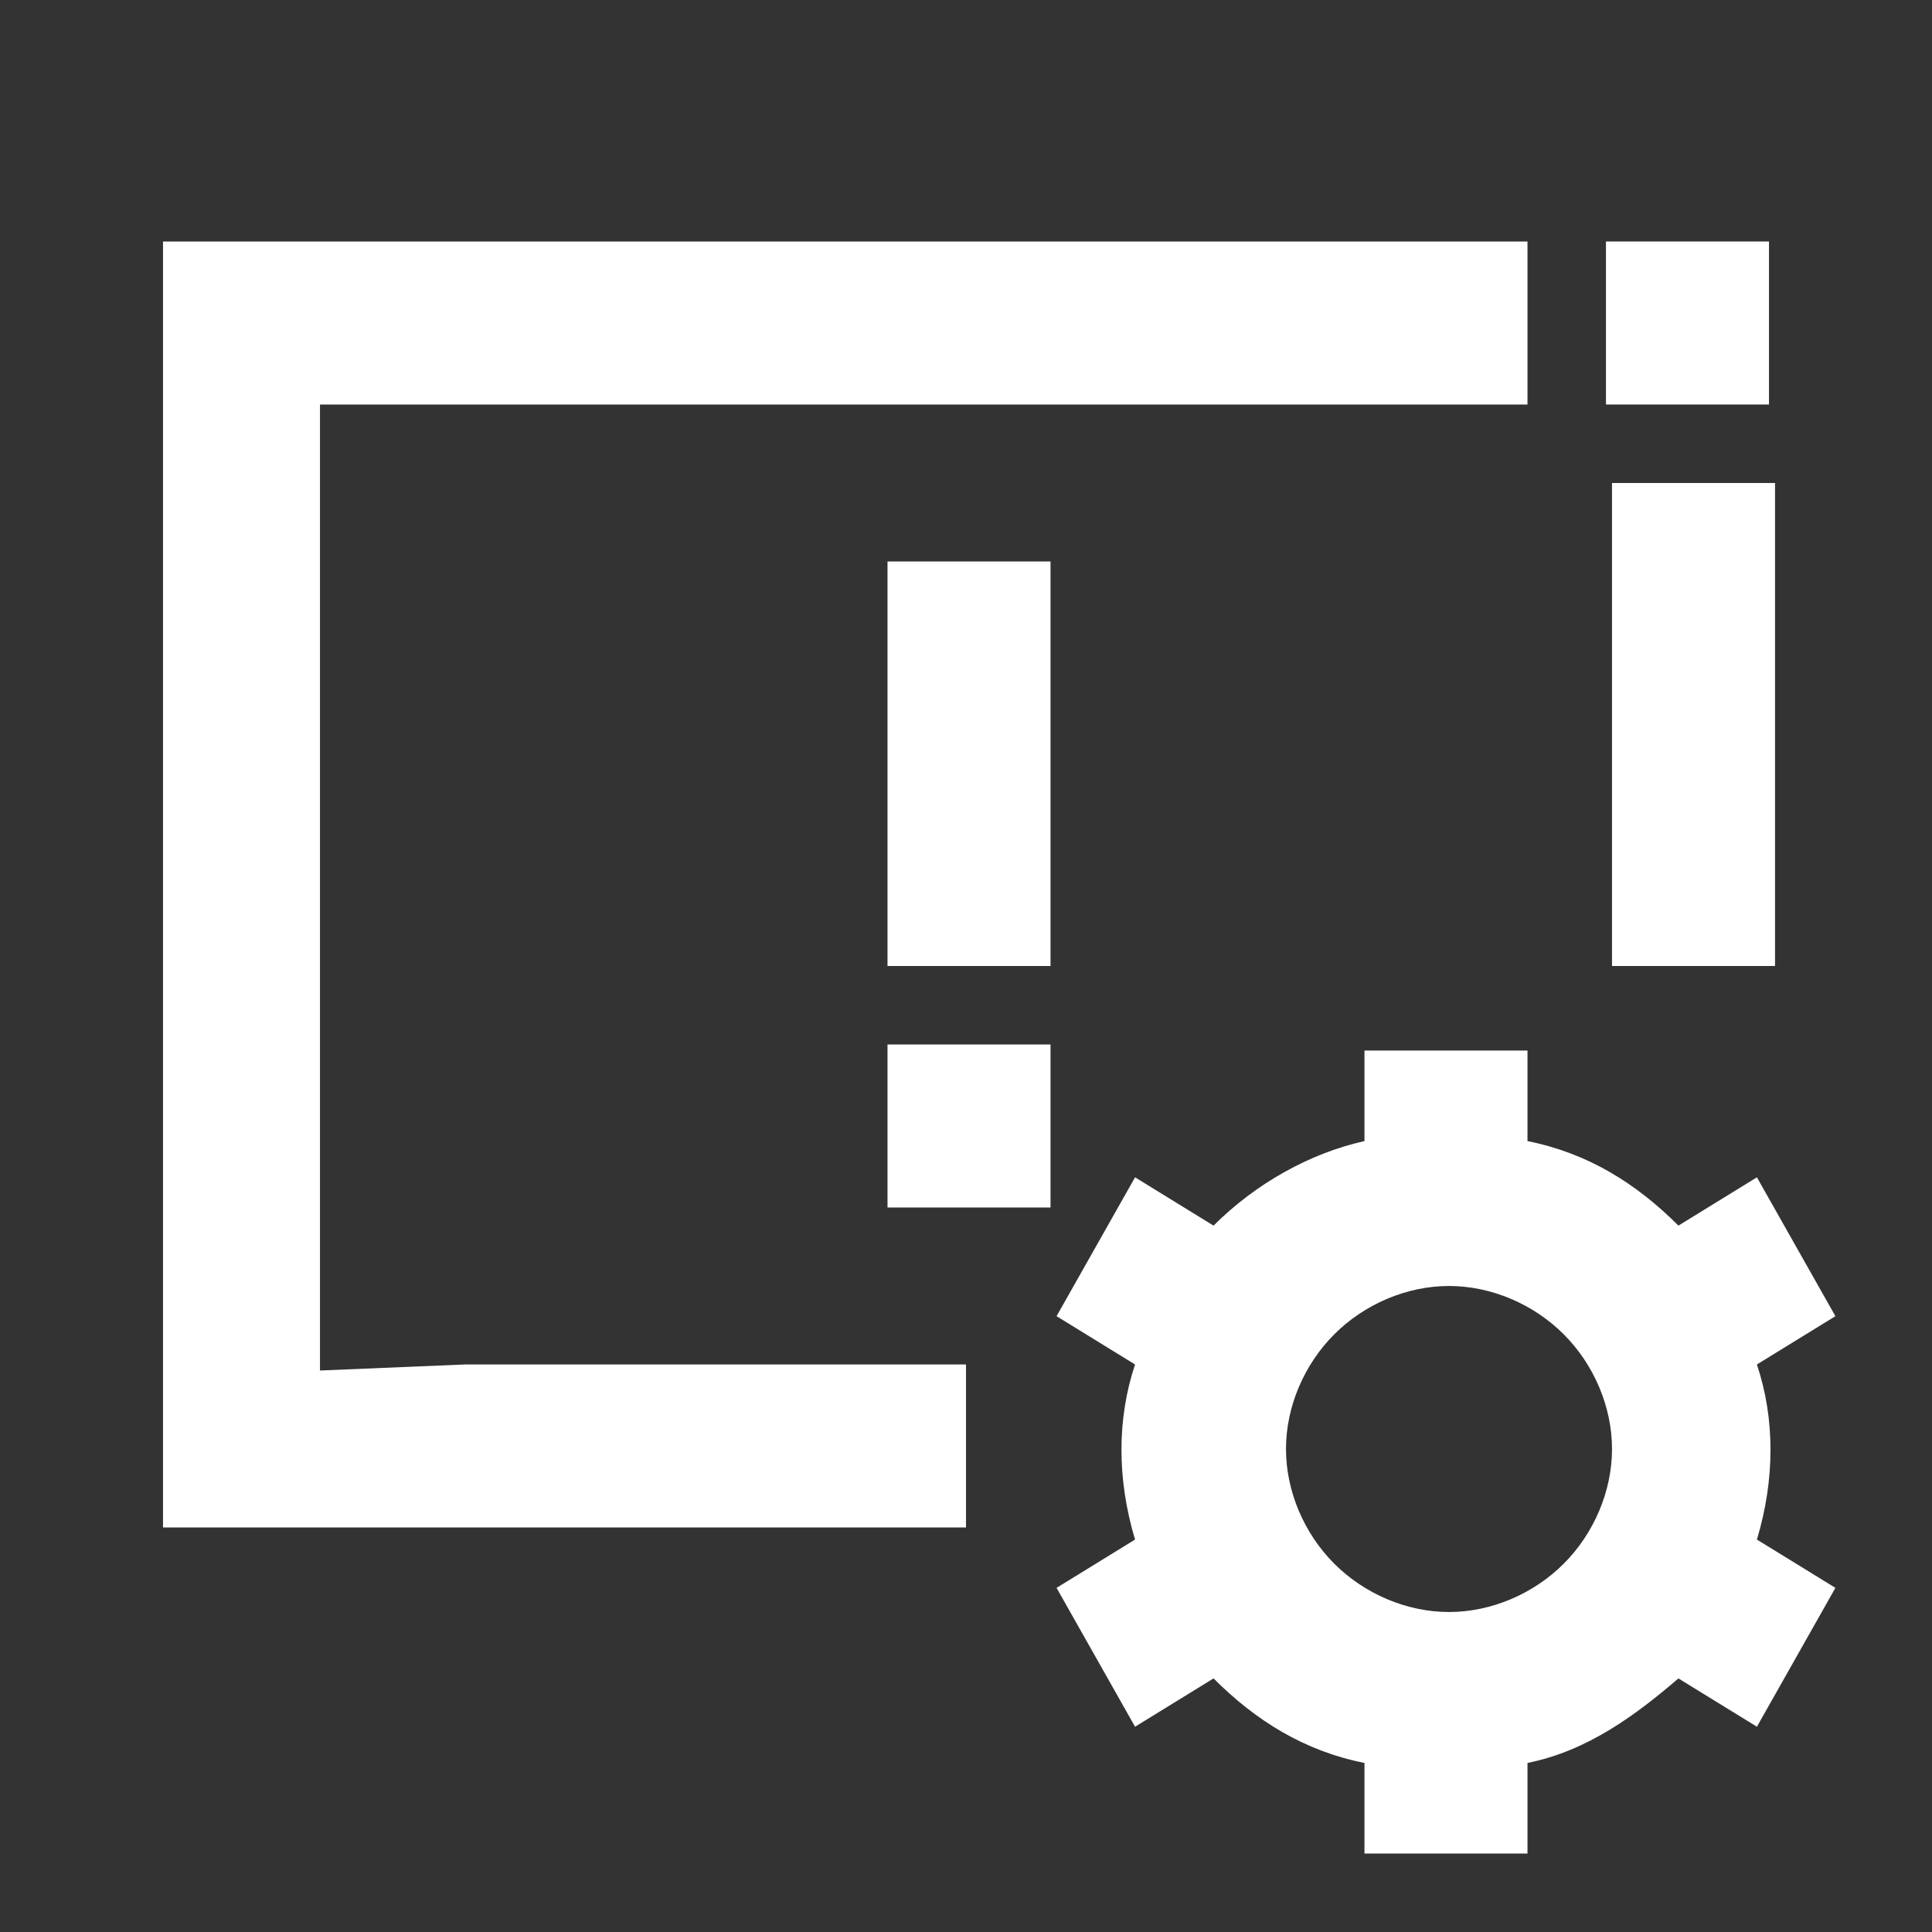<svg width="32" height="32" viewBox="0 0 32 32" fill="none" xmlns="http://www.w3.org/2000/svg">
<rect x="0" y="0" width="32" height="32" fill="#333333" stroke="none"/>
<path d="M26.7 8H29.4V16H26.7V8Z" fill="white"/>
<path d="M29.1 22.6L30.4 21.8L29.1 19.5L27.8 20.3C27.1 19.6 26.3 19.1 25.3 18.9V17.4H22.6V18.9C21.7 19.1 20.8 19.6 20.1 20.3L18.8 19.5L17.5 21.8L18.8 22.6C18.5 23.5 18.5 24.5 18.8 25.5L17.5 26.3L18.8 28.6L20.1 27.8C20.8 28.5 21.6 29 22.6 29.2V30.7H25.3V29.2C26.3 29 27.1 28.4 27.8 27.8L29.1 28.6L30.4 26.3L29.1 25.5C29.4 24.5 29.4 23.5 29.1 22.6ZM25.9 25.9C25.4 26.4 24.7 26.7 24 26.7C23.3 26.7 22.6 26.4 22.1 25.9C21.6 25.4 21.3 24.7 21.3 24C21.3 23.3 21.6 22.6 22.1 22.1C22.6 21.6 23.3 21.3 24 21.3C24.7 21.3 25.4 21.6 25.9 22.1C26.4 22.6 26.7 23.3 26.7 24C26.7 24.7 26.4 25.4 25.9 25.9Z" fill="white"/>
<path d="M29.3 4H26.6V6.7H29.3V4Z" fill="white"/>
<path d="M14.7 9.3H17.4V16H14.7V9.3Z" fill="white"/>
<path d="M14.7 17.3H17.4V20H14.7V17.3Z" fill="white"/>
<path d="M5.4 6.7H25.3V4H5.4H4H2.7V5.3V6.7V25.3H8.6H16V22.6H7.7L5.3 22.7V6.7H5.4Z" fill="white"/>
</svg>
